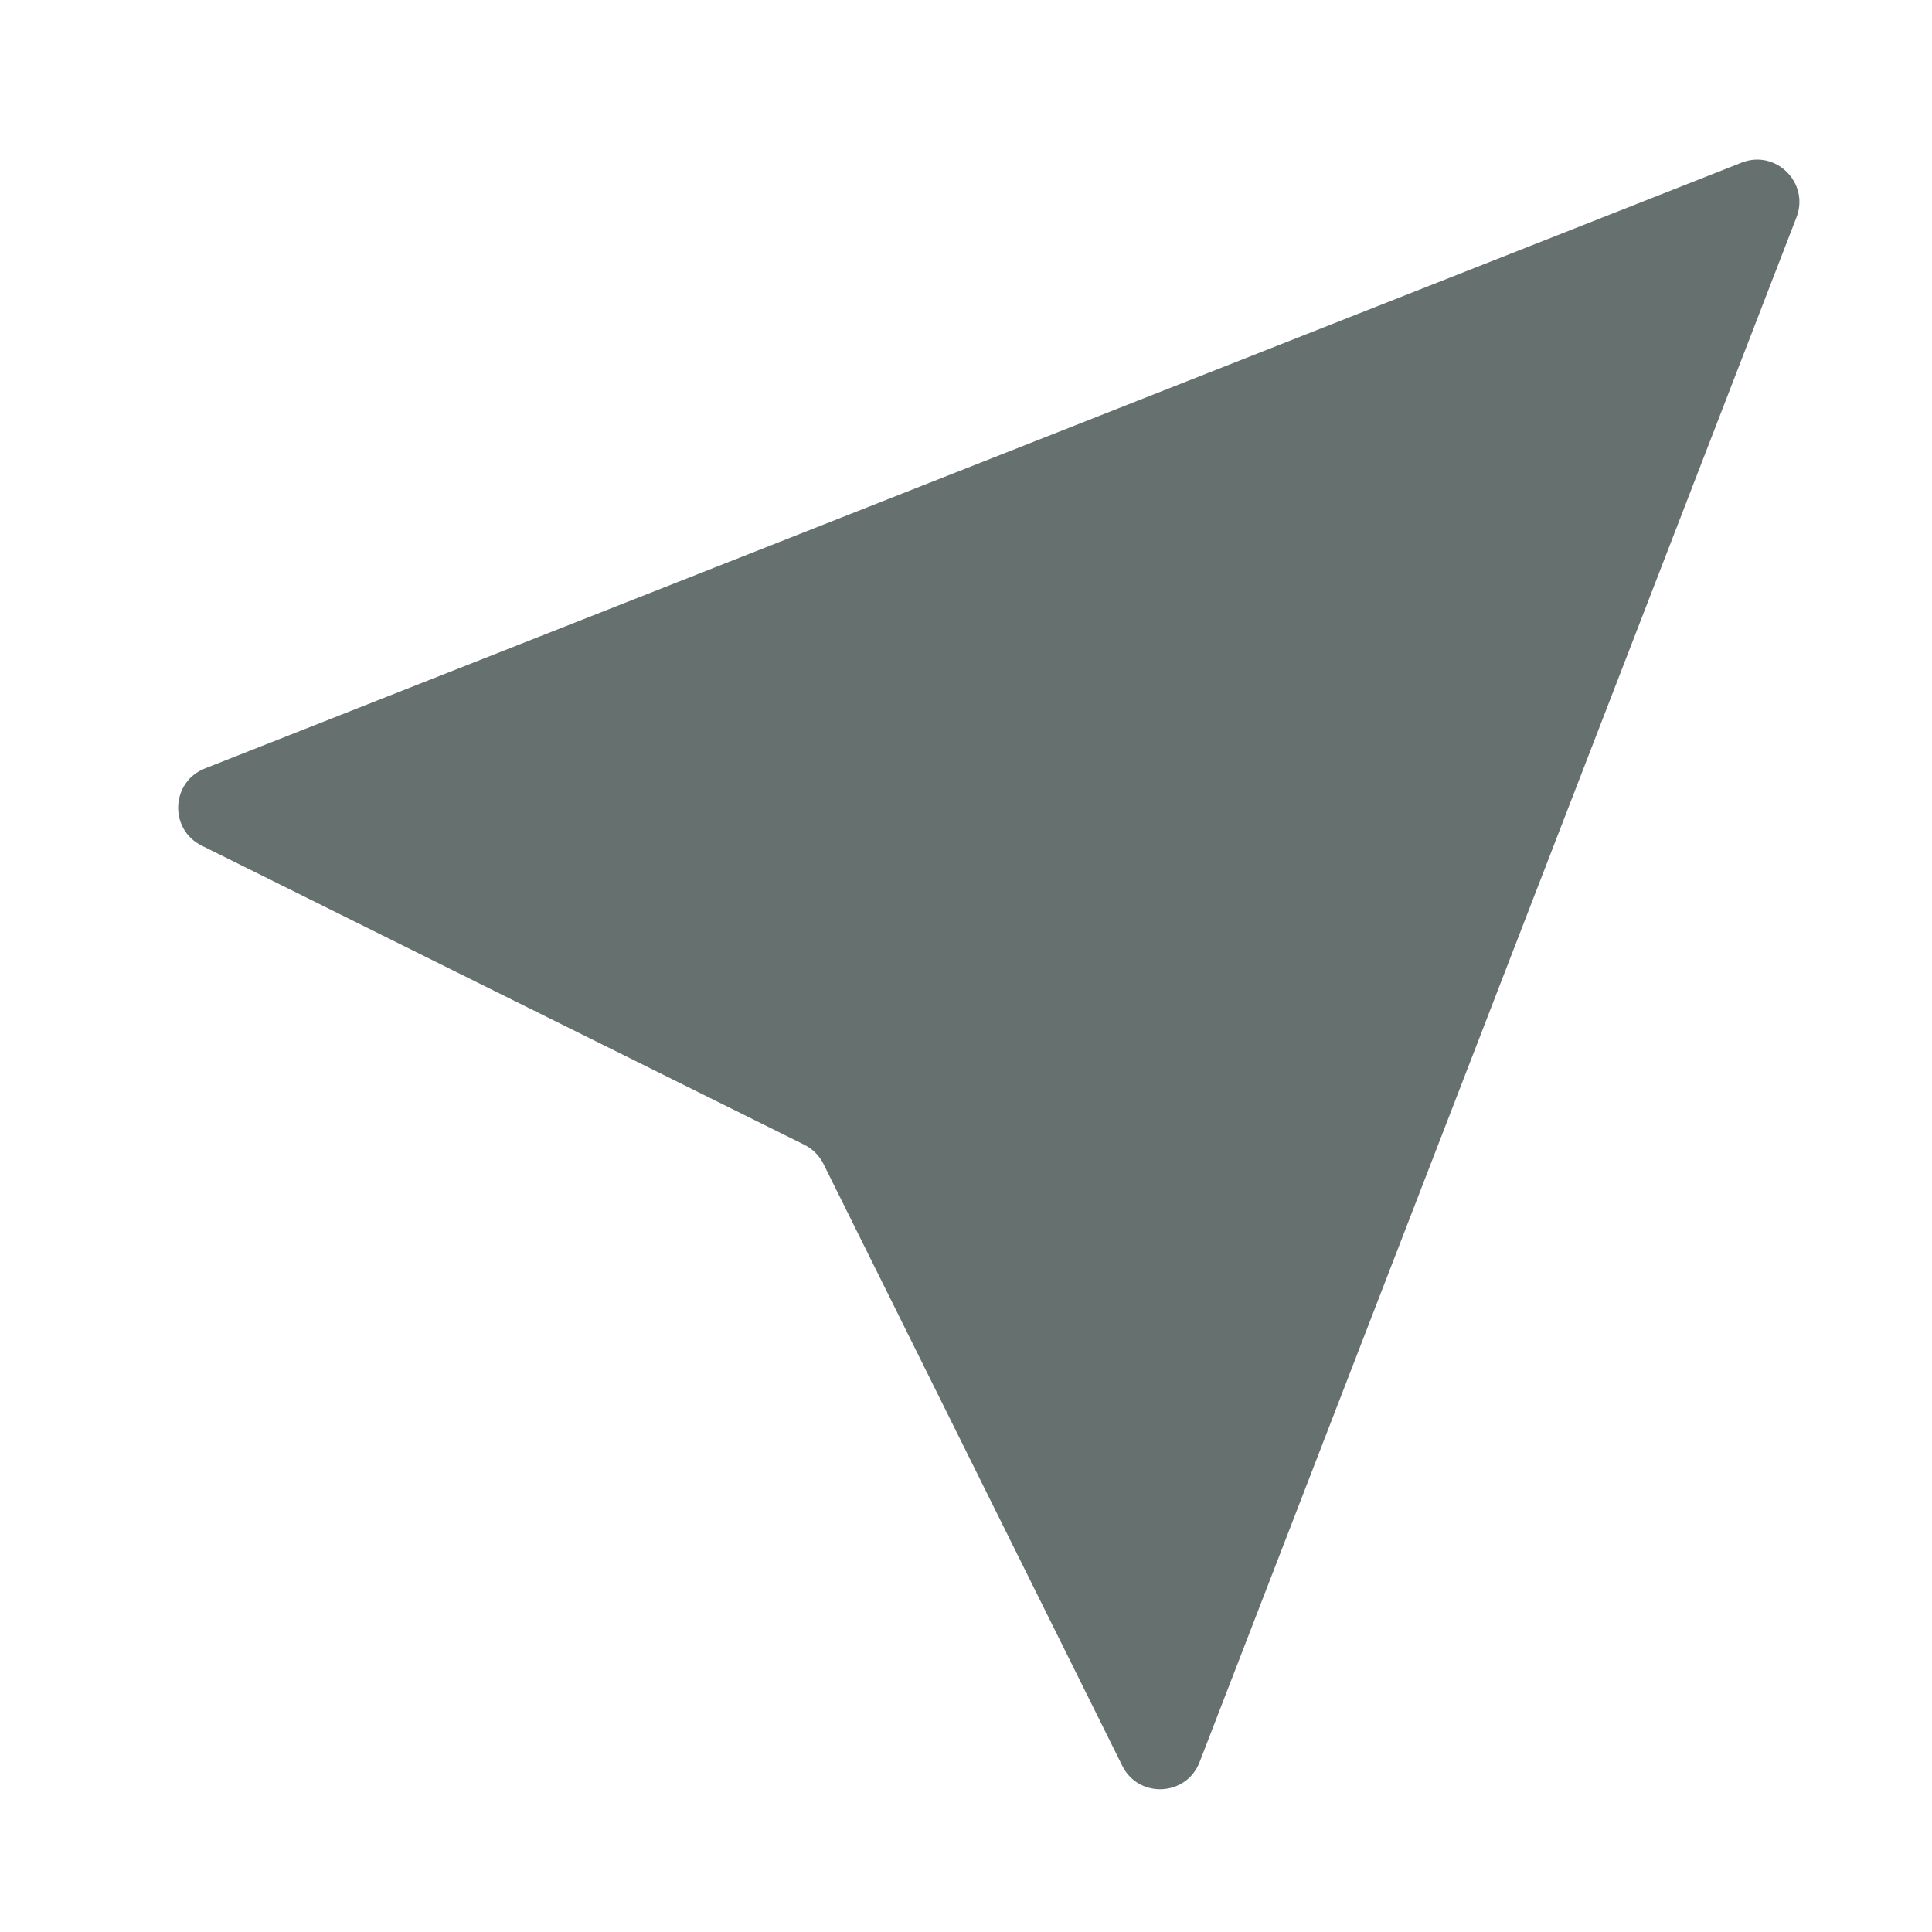 <svg width="16" height="16" viewBox="0 0 16 16" fill="none" xmlns="http://www.w3.org/2000/svg">
<g clip-path="url(#clip0_5477_43175)">
<path d="M1.697 6.364L14.423 1.347C14.706 1.235 14.987 1.514 14.878 1.799L9.934 14.594C9.824 14.878 9.429 14.896 9.294 14.623L6.819 9.638C6.785 9.57 6.73 9.515 6.662 9.481L1.67 7.003C1.398 6.868 1.415 6.475 1.697 6.364Z" fill="#66706F"/>
</g>
<defs>
<clipPath id="clip0_5477_43175">
<rect width="16" height="16" fill="white"/>
</clipPath>
</defs>
</svg>
